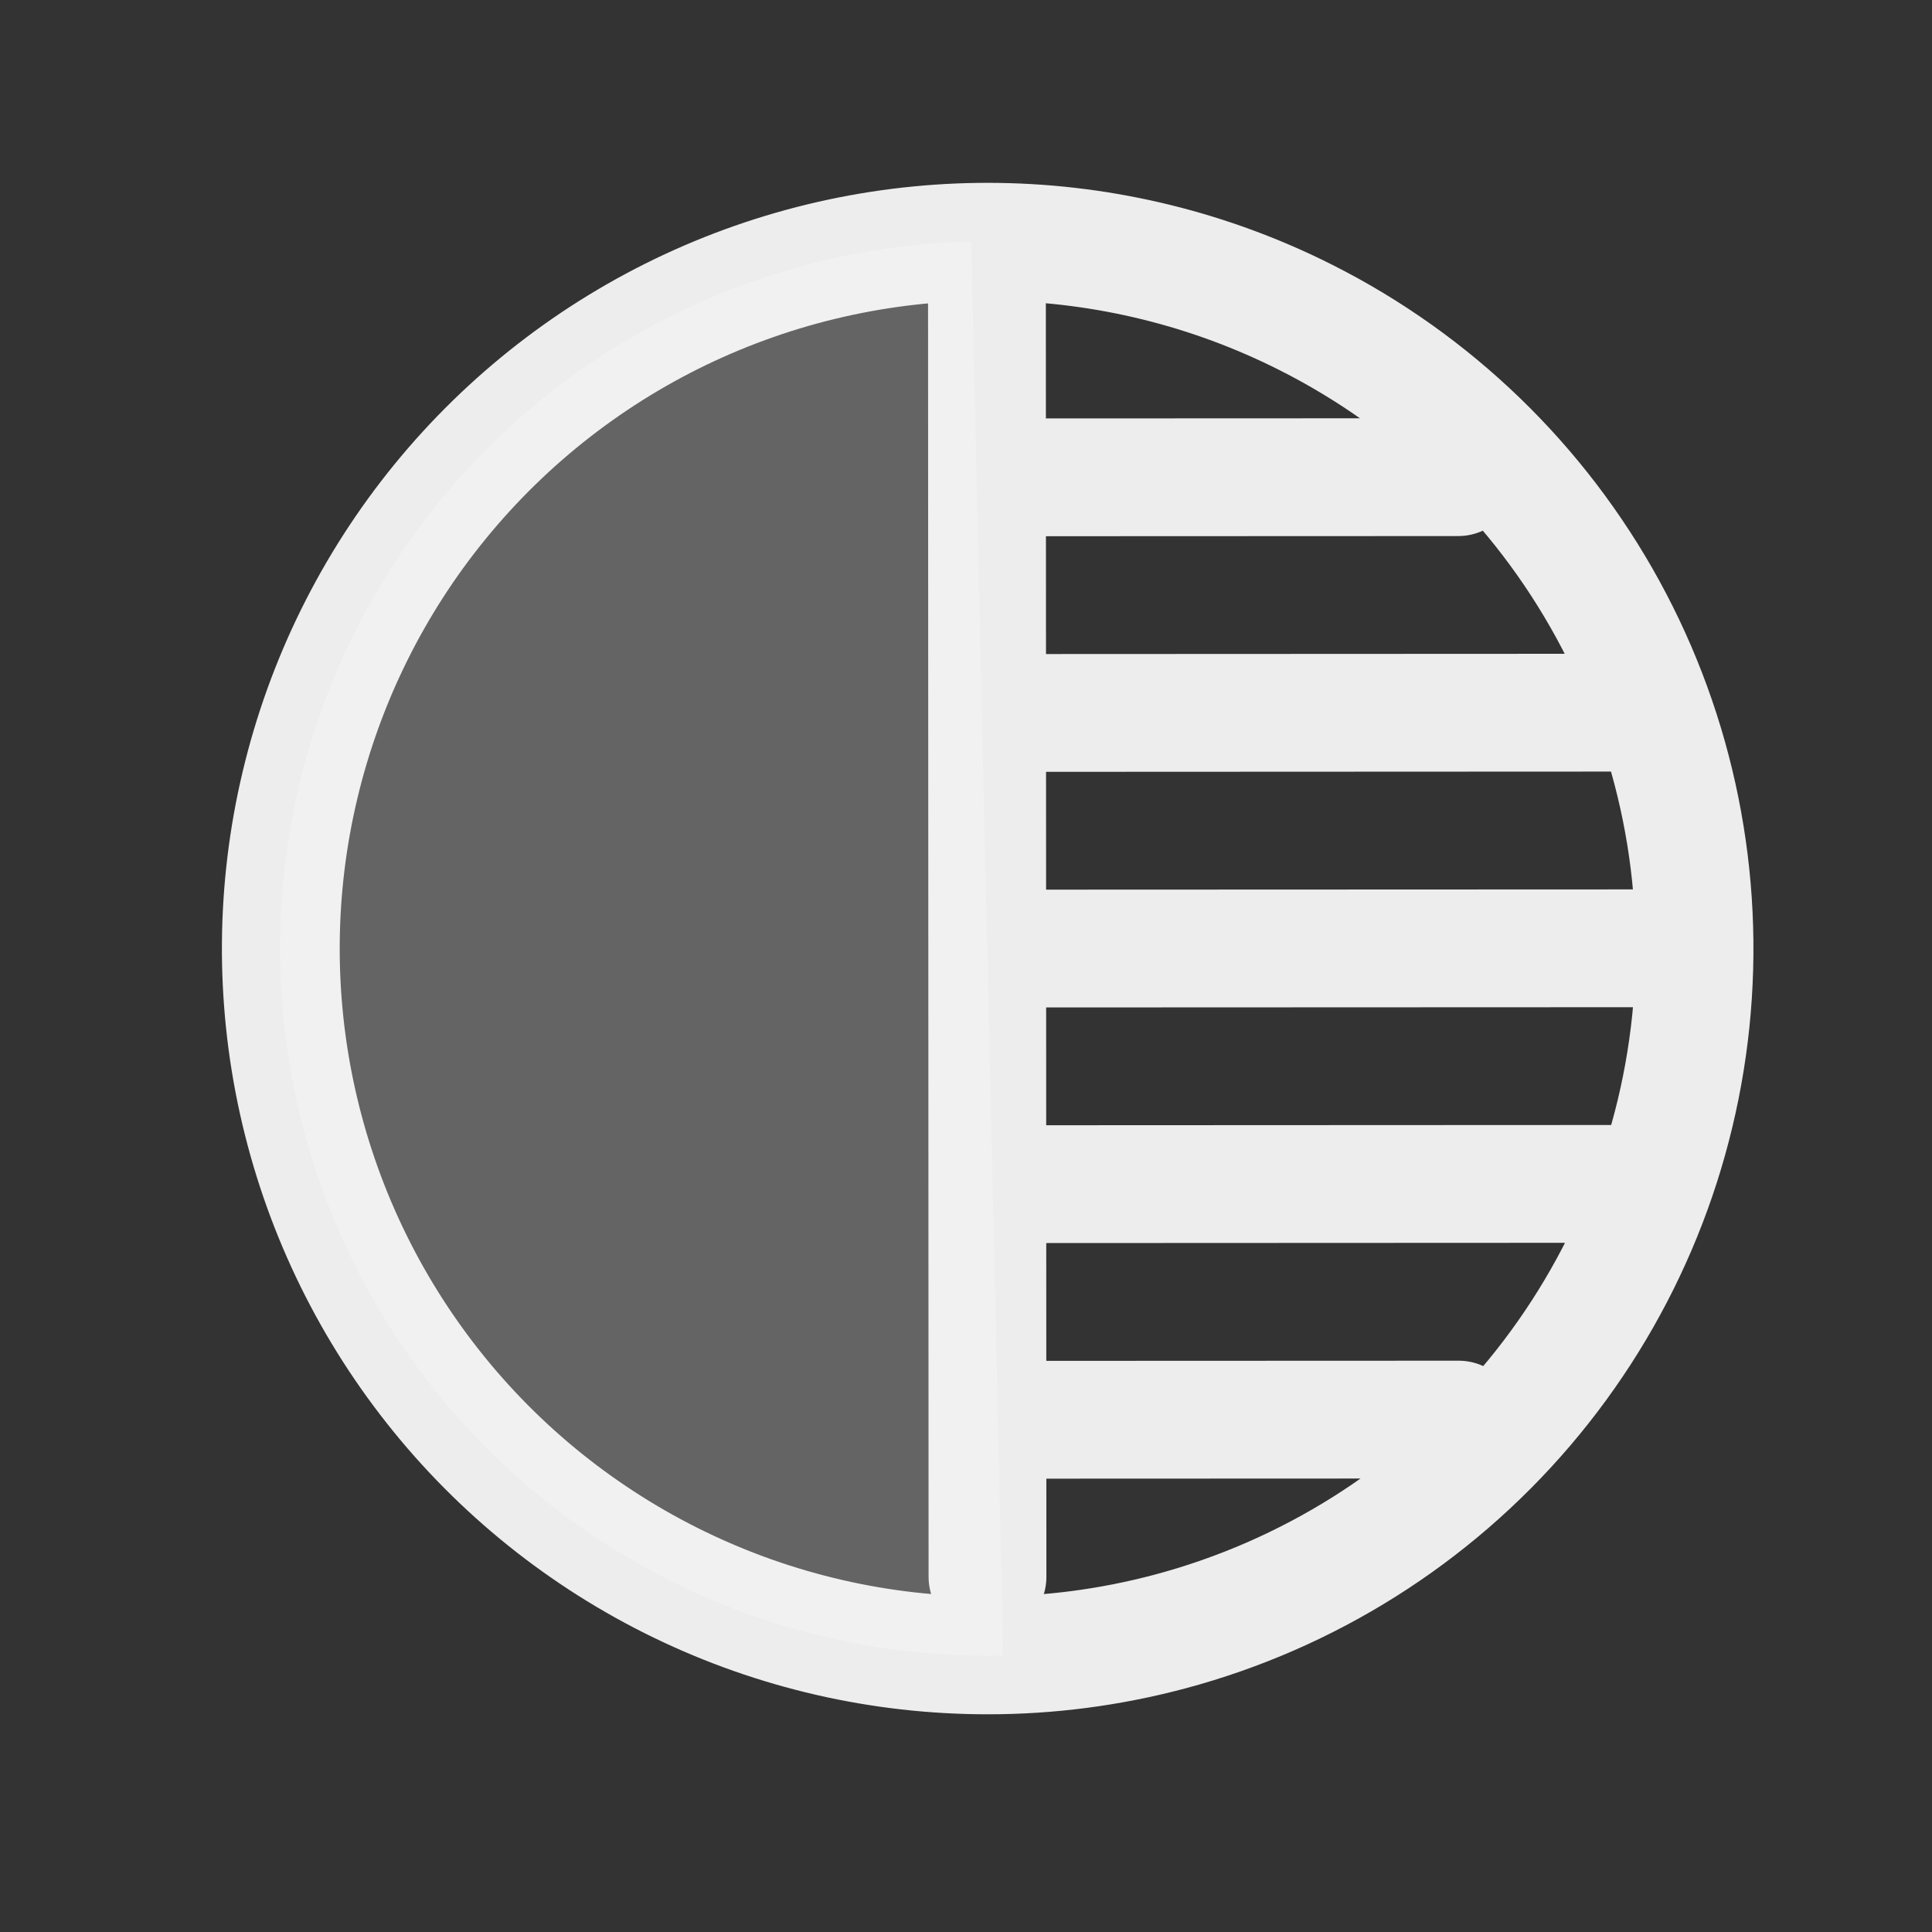 <svg width="41" height="41" viewBox="0 0 41 41" fill="none" xmlns="http://www.w3.org/2000/svg">
<rect x="0" y="0" width="41" height="41" fill="#333333" stroke="none"/>
<path d="M20.944 5.13L20.956 33.464M20.95 20.13L35.95 20.124M20.948 15.13L34.281 15.124M20.946 10.13L30.946 10.126M20.955 30.13L30.955 30.126M20.952 25.13L34.286 25.124M20.957 35.13C22.262 35.131 23.562 34.961 24.823 34.625C27.762 33.842 30.393 32.184 32.368 29.872C34.343 27.559 35.568 24.701 35.881 21.676C36.194 18.651 35.581 15.602 34.122 12.934C32.663 10.266 30.427 8.104 27.711 6.736C25.689 5.716 23.462 5.168 21.197 5.132C18.933 5.096 16.689 5.574 14.636 6.528C12.582 7.483 10.771 8.891 9.339 10.645C7.907 12.4 6.891 14.456 6.367 16.659C5.842 18.862 5.824 21.156 6.313 23.367C6.802 25.578 7.785 27.651 9.189 29.428C10.592 31.205 12.38 32.641 14.419 33.629C16.457 34.617 18.692 35.13 20.957 35.13Z" stroke="#EDEDED" stroke-width="2.5" stroke-linecap="round" stroke-linejoin="round"/>
<path d="M20.61 5.127C18.64 5.171 16.697 5.604 14.894 6.399C13.091 7.194 11.462 8.337 10.101 9.762C8.739 11.187 7.672 12.866 6.959 14.703C6.246 16.54 5.903 18.5 5.947 20.47C5.992 22.44 6.424 24.383 7.22 26.186C8.015 27.989 9.158 29.618 10.582 30.979C12.007 32.341 13.686 33.408 15.523 34.121C17.361 34.834 19.32 35.177 21.291 35.133L20.95 20.13L20.61 5.127Z" fill="white" fill-opacity="0.24"/>
</svg>
